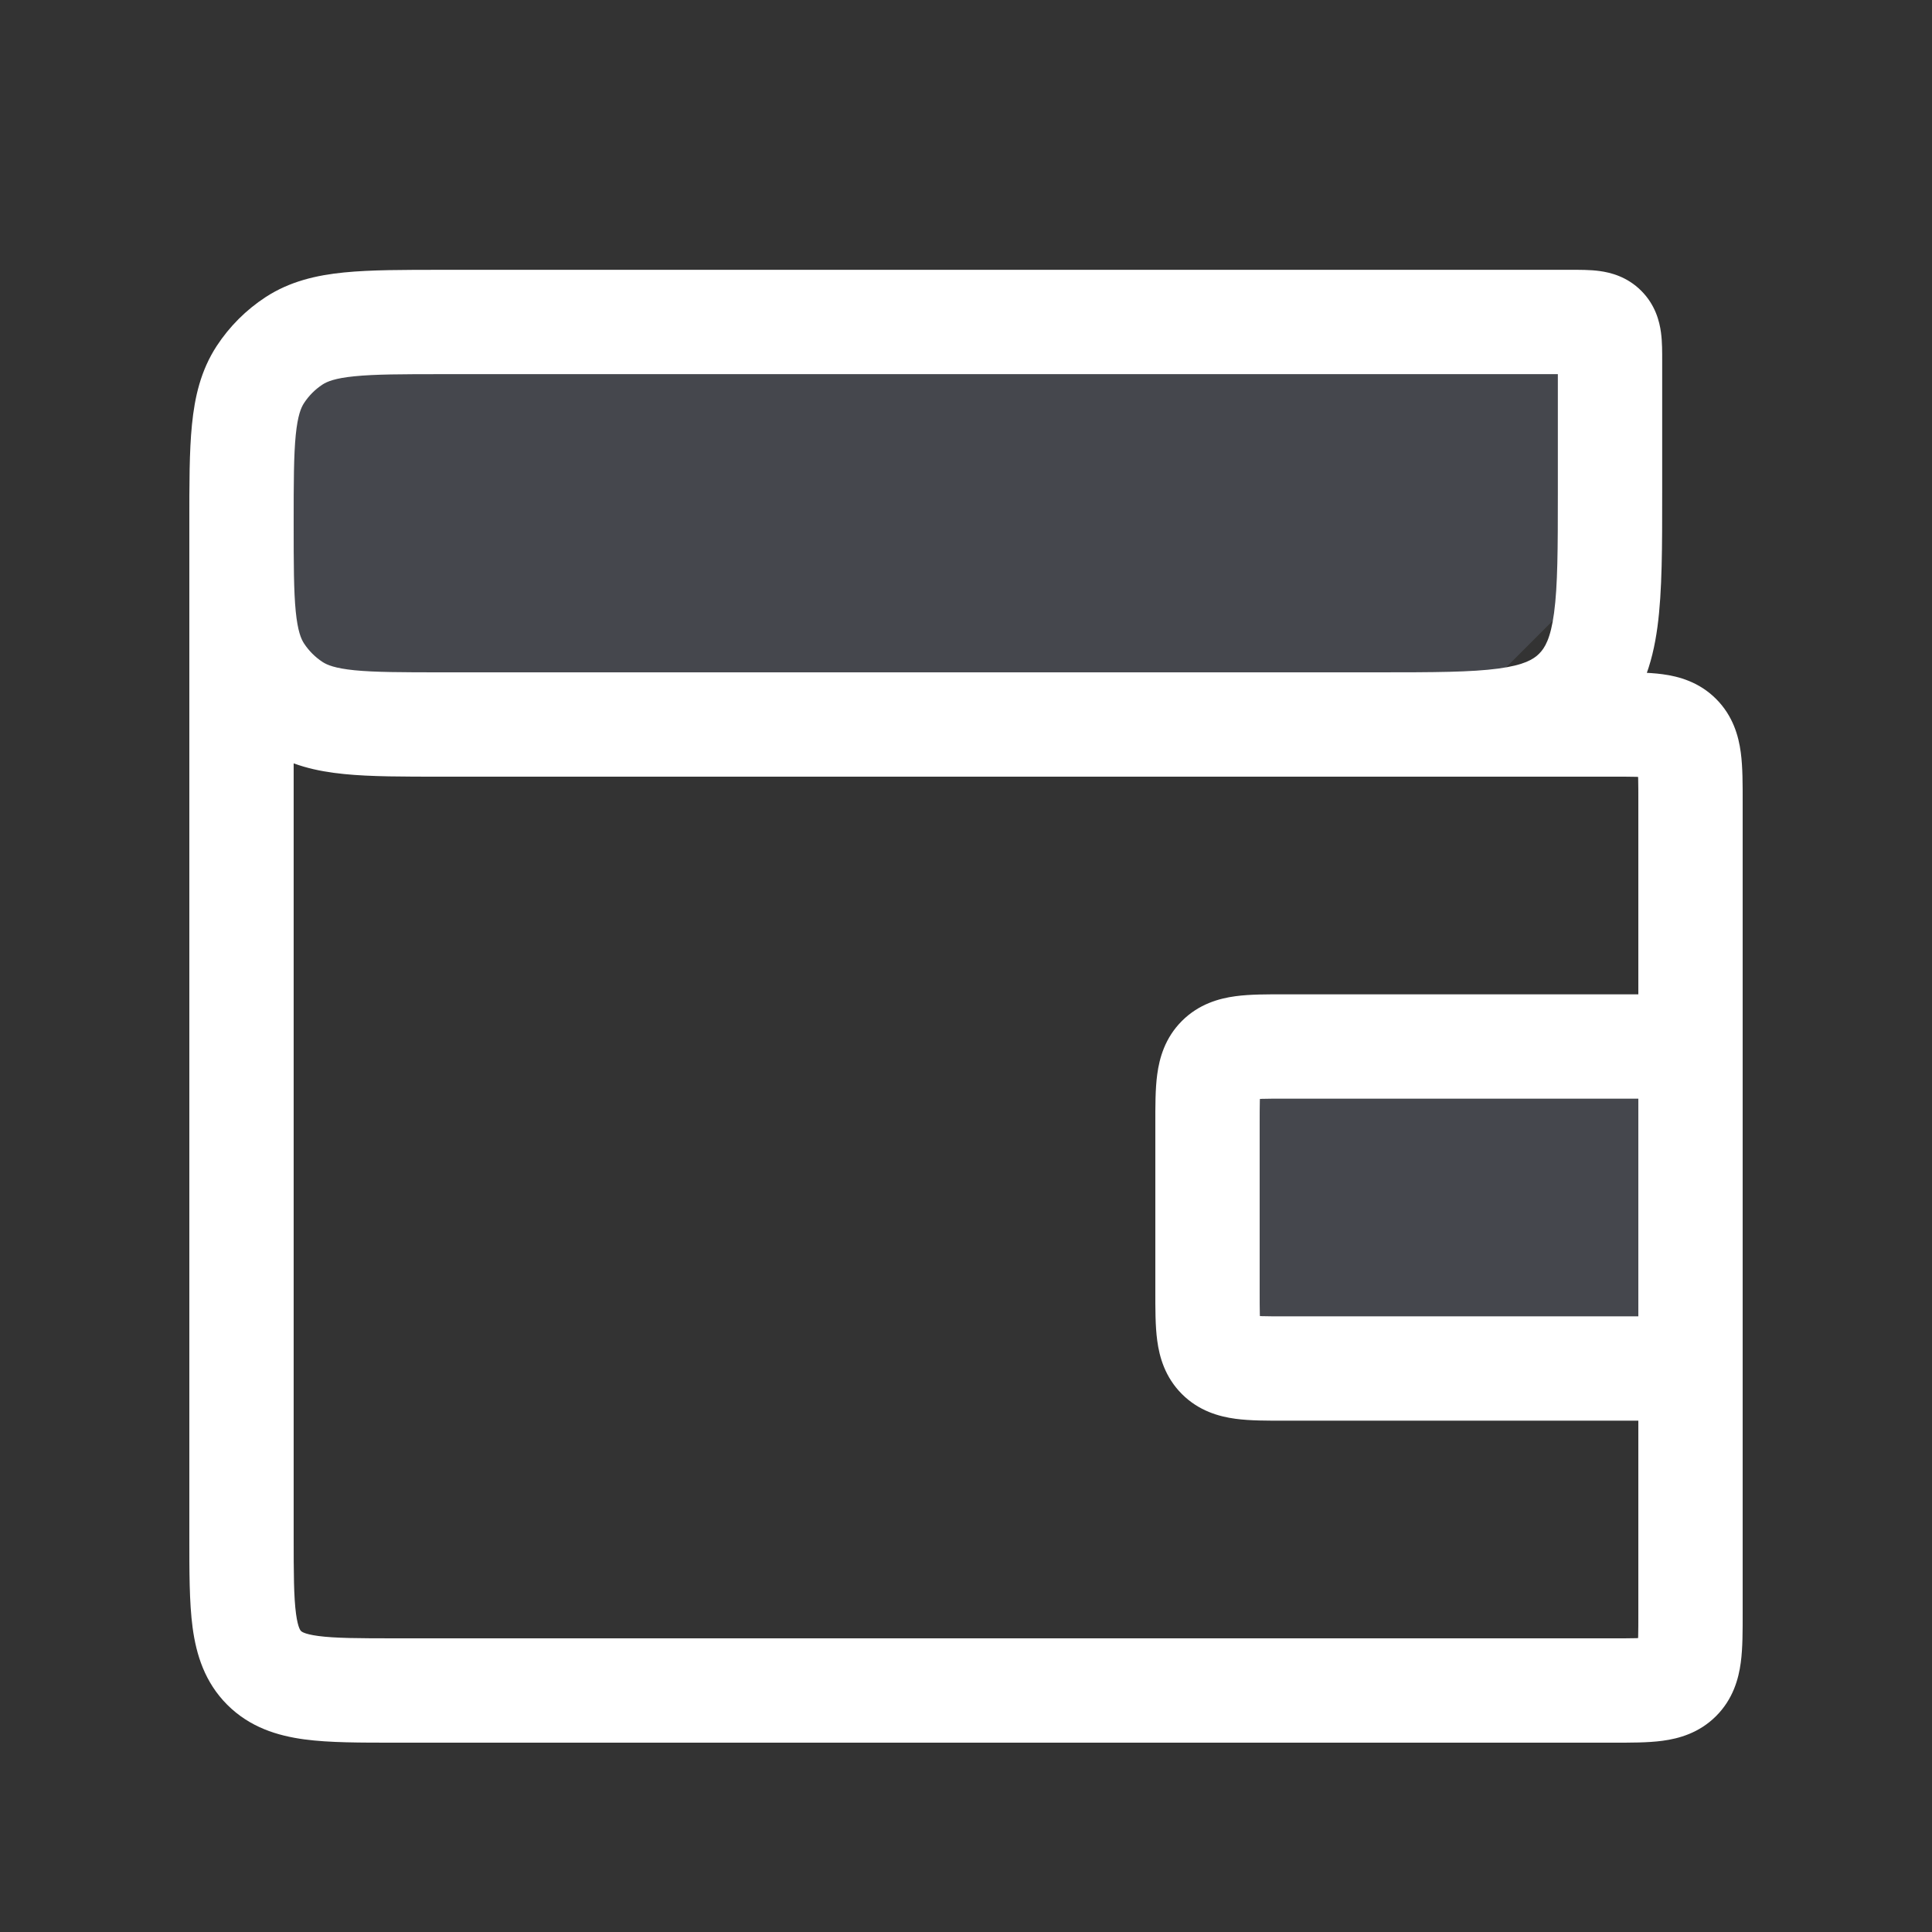 <svg width="50" height="50" viewBox="0 0 50 50" fill="none" xmlns="http://www.w3.org/2000/svg">
<rect x="0" y="0" width="50" height="50" fill="#333333" stroke="none"/>
<rect x="31.25" y="27.083" width="12.5" height="8.333" fill="#7E869E" fill-opacity="0.25"/>
<path d="M41.667 14.583V8.333H11.458C8.582 8.333 6.25 10.665 6.25 13.542C6.25 16.418 8.582 18.75 11.458 18.75H37.5L41.667 14.583Z" fill="#7E869E" fill-opacity="0.25"/>
<path d="M43.75 27.083L45.1 27.083V27.083L43.75 27.083ZM40.788 17.871L41.743 18.826L40.788 17.871ZM31.543 35.124L32.498 34.169L31.543 35.124ZM31.543 27.376L30.588 26.422L31.543 27.376ZM43.457 19.043L44.412 18.088L43.457 19.043ZM41.75 43.75L41.75 42.4L41.75 43.75ZM43.457 43.457L44.412 44.412L43.457 43.457ZM10.25 43.75L10.25 45.1L10.25 43.75ZM6.738 17.389L7.868 16.652L6.738 17.389ZM7.611 18.262L8.348 17.132L7.611 18.262ZM41.52 8.48L42.475 7.525L41.52 8.48ZM6.738 9.694L7.868 10.432L6.738 9.694ZM7.611 8.821L8.348 9.951L7.611 8.821ZM11.458 9.683L40.667 9.683V6.983L11.458 6.983V9.683ZM10.25 45.1L41.75 45.1L41.75 42.4L10.25 42.4L10.25 45.1ZM4.9 13.542L4.9 39.75H7.6L7.6 13.542H4.9ZM41.75 17.4L11.458 17.4V20.1L41.75 20.1V17.4ZM42.4 35.417L42.4 41.75L45.1 41.75L45.1 35.417L42.4 35.417ZM42.4 20.75L42.4 27.083L45.1 27.083L45.1 20.75L42.4 20.75ZM29.9 29.083V33.417H32.6V29.083H29.9ZM33.25 36.767H43.75V34.067H33.25V36.767ZM42.4 27.083L42.4 35.417L45.1 35.417L45.1 27.083L42.4 27.083ZM43.75 25.733H33.25V28.433H43.75V25.733ZM40.317 9.333V12.75H43.017V9.333H40.317ZM35.667 17.4L31.25 17.4V20.1L35.667 20.1V17.4ZM40.317 12.75C40.317 14.202 40.314 15.156 40.219 15.862C40.129 16.529 39.98 16.77 39.833 16.917L41.743 18.826C42.475 18.094 42.765 17.188 42.895 16.222C43.02 15.294 43.017 14.126 43.017 12.75H40.317ZM35.667 20.1C37.043 20.1 38.211 20.103 39.138 19.978C40.105 19.848 41.011 19.558 41.743 18.826L39.833 16.917C39.687 17.063 39.446 17.212 38.779 17.302C38.072 17.397 37.119 17.4 35.667 17.4V20.1ZM29.9 33.417C29.9 33.85 29.897 34.311 29.949 34.694C30.005 35.116 30.149 35.639 30.588 36.078L32.498 34.169C32.644 34.315 32.641 34.457 32.625 34.334C32.616 34.268 32.608 34.167 32.604 34.006C32.6 33.845 32.6 33.657 32.6 33.417H29.9ZM33.25 34.067C33.009 34.067 32.822 34.067 32.661 34.062C32.499 34.058 32.398 34.051 32.333 34.042C32.21 34.026 32.351 34.023 32.498 34.169L30.588 36.078C31.027 36.517 31.551 36.661 31.973 36.718C32.356 36.77 32.817 36.767 33.25 36.767V34.067ZM32.6 29.083C32.6 28.843 32.6 28.655 32.604 28.494C32.608 28.333 32.616 28.232 32.625 28.166C32.641 28.043 32.644 28.185 32.498 28.331L30.588 26.422C30.149 26.861 30.005 27.384 29.949 27.806C29.897 28.189 29.9 28.65 29.9 29.083H32.6ZM33.25 25.733C32.817 25.733 32.356 25.73 31.973 25.782C31.551 25.839 31.027 25.983 30.588 26.422L32.498 28.331C32.351 28.477 32.21 28.474 32.333 28.458C32.398 28.449 32.499 28.442 32.661 28.438C32.822 28.433 33.009 28.433 33.25 28.433V25.733ZM41.75 20.1C41.991 20.1 42.178 20.1 42.339 20.104C42.501 20.108 42.602 20.116 42.667 20.125C42.79 20.141 42.649 20.144 42.502 19.997L44.412 18.088C43.973 17.649 43.449 17.505 43.027 17.449C42.644 17.397 42.183 17.4 41.75 17.4V20.1ZM45.1 20.75C45.1 20.317 45.103 19.856 45.051 19.473C44.995 19.051 44.851 18.527 44.412 18.088L42.502 19.997C42.356 19.851 42.359 19.71 42.375 19.833C42.384 19.898 42.392 19.999 42.396 20.161C42.4 20.322 42.4 20.509 42.4 20.75L45.1 20.75ZM41.75 45.1C42.183 45.1 42.644 45.103 43.027 45.051C43.449 44.995 43.973 44.851 44.412 44.412L42.502 42.502C42.649 42.356 42.79 42.359 42.667 42.375C42.602 42.384 42.501 42.392 42.339 42.396C42.178 42.4 41.991 42.4 41.75 42.4L41.75 45.1ZM42.4 41.75C42.4 41.991 42.4 42.178 42.396 42.339C42.392 42.501 42.384 42.602 42.375 42.667C42.359 42.79 42.356 42.649 42.502 42.502L44.412 44.412C44.851 43.973 44.995 43.449 45.051 43.027C45.103 42.644 45.1 42.183 45.1 41.75L42.4 41.75ZM10.25 42.4C9.269 42.4 8.669 42.397 8.235 42.339C7.84 42.286 7.791 42.21 7.79 42.21L5.881 44.119C6.467 44.704 7.181 44.921 7.876 45.015C8.531 45.103 9.345 45.1 10.25 45.1L10.25 42.4ZM4.9 39.75C4.9 40.655 4.897 41.469 4.985 42.124C5.079 42.819 5.296 43.533 5.881 44.119L7.79 42.21C7.79 42.209 7.714 42.16 7.661 41.765C7.603 41.331 7.6 40.731 7.6 39.75H4.9ZM4.9 13.542C4.9 14.548 4.898 15.402 4.968 16.095C5.039 16.809 5.196 17.498 5.607 18.127L7.868 16.652C7.791 16.534 7.705 16.332 7.654 15.826C7.602 15.299 7.6 14.603 7.6 13.542H4.9ZM11.458 17.4C10.397 17.4 9.701 17.398 9.174 17.346C8.668 17.295 8.466 17.209 8.348 17.132L6.873 19.393C7.502 19.804 8.191 19.961 8.905 20.032C9.598 20.102 10.452 20.1 11.458 20.1V17.4ZM5.607 18.127C5.937 18.632 6.368 19.063 6.873 19.393L8.348 17.132C8.157 17.007 7.993 16.843 7.868 16.652L5.607 18.127ZM40.667 9.683C40.789 9.683 40.874 9.683 40.944 9.685C41.015 9.687 41.038 9.69 41.035 9.69C41.032 9.689 40.969 9.681 40.878 9.644C40.776 9.602 40.665 9.534 40.566 9.434L42.475 7.525C42.109 7.159 41.681 7.052 41.395 7.014C41.148 6.98 40.864 6.983 40.667 6.983V9.683ZM43.017 9.333C43.017 9.136 43.02 8.852 42.986 8.605C42.948 8.319 42.841 7.891 42.475 7.525L40.566 9.434C40.466 9.335 40.398 9.224 40.356 9.122C40.319 9.031 40.311 8.968 40.31 8.965C40.31 8.962 40.313 8.985 40.315 9.056C40.317 9.126 40.317 9.21 40.317 9.333H43.017ZM7.6 13.542C7.6 12.481 7.602 11.784 7.654 11.257C7.705 10.751 7.791 10.549 7.868 10.432L5.607 8.956C5.196 9.586 5.039 10.274 4.968 10.989C4.898 11.681 4.9 12.536 4.9 13.542H7.6ZM11.458 6.983C10.452 6.983 9.598 6.982 8.905 7.051C8.191 7.122 7.502 7.28 6.873 7.69L8.348 9.951C8.466 9.875 8.668 9.788 9.174 9.738C9.701 9.685 10.397 9.683 11.458 9.683V6.983ZM7.868 10.432C7.993 10.24 8.157 10.076 8.348 9.951L6.873 7.69C6.368 8.02 5.937 8.451 5.607 8.956L7.868 10.432Z" fill="white"/>
</svg>
